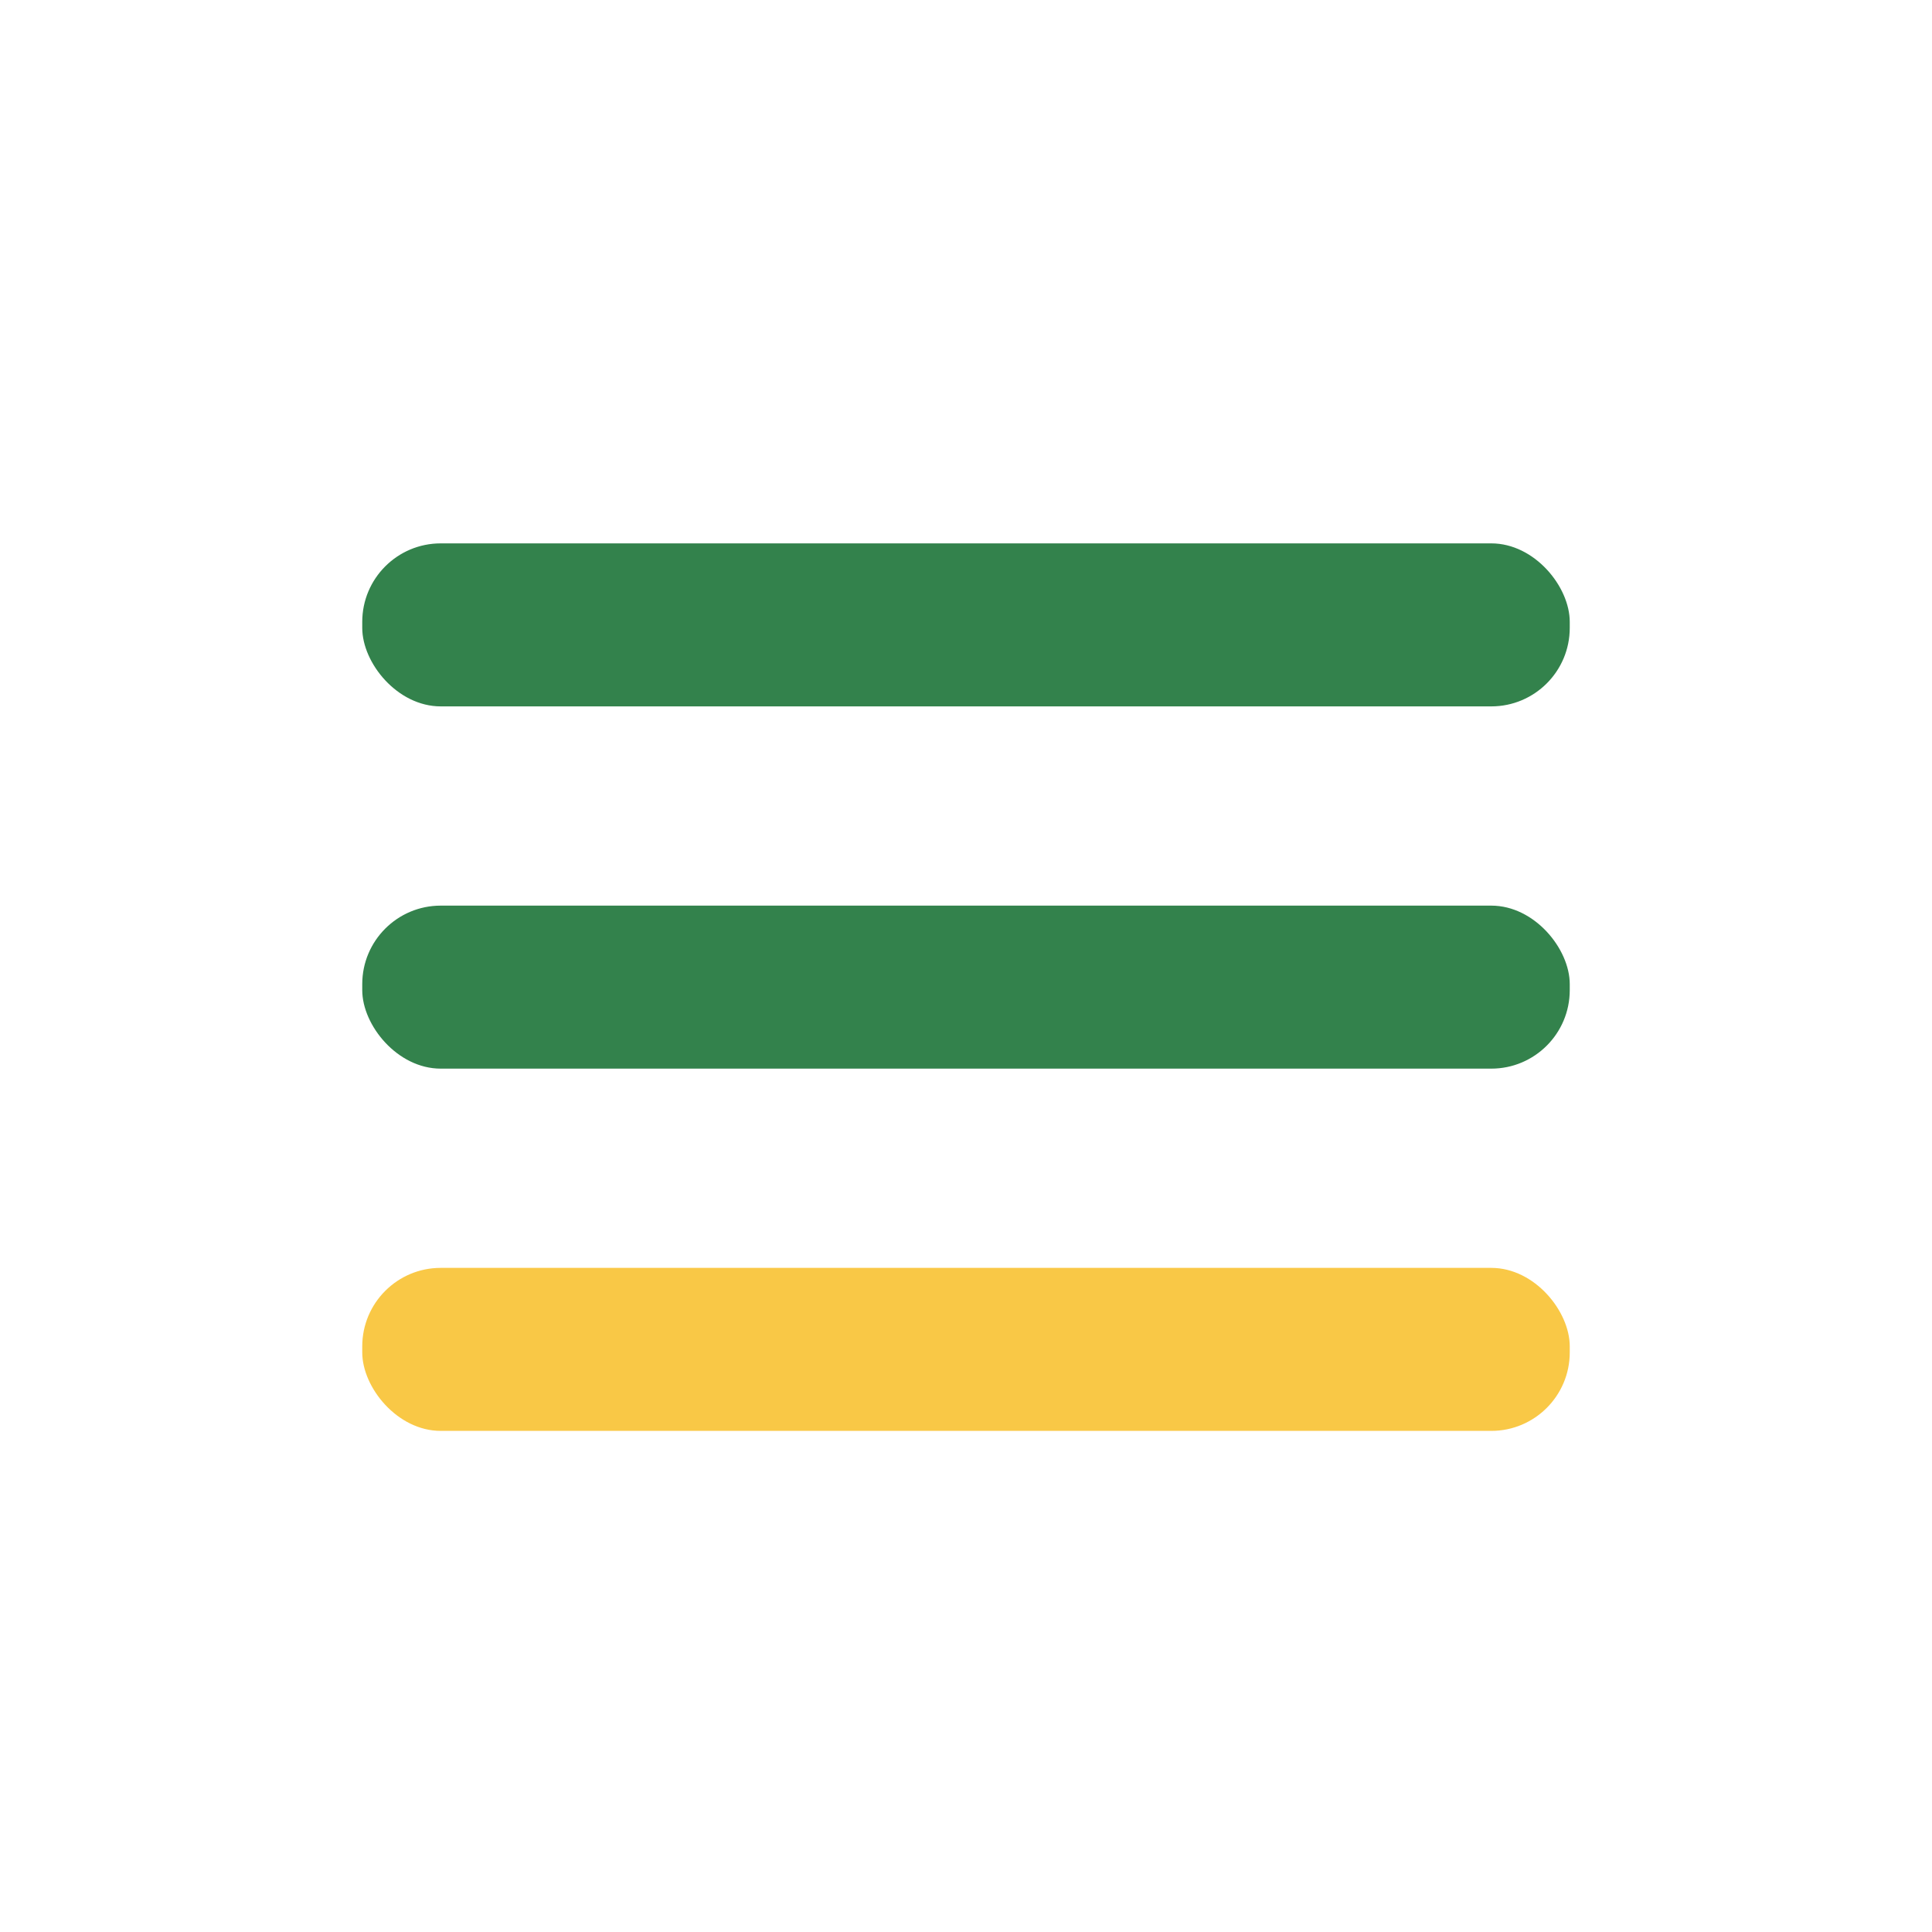 <?xml version="1.0" encoding="UTF-8"?>
<svg xmlns="http://www.w3.org/2000/svg" width="32" height="32" viewBox="0 0 32 32"><rect x="6" y="9" width="20" height="2.7" rx="1.3" fill="#33824C"/><rect x="6" y="15" width="20" height="2.7" rx="1.3" fill="#33824C"/><rect x="6" y="21" width="20" height="2.7" rx="1.3" fill="#F9C846"/></svg>